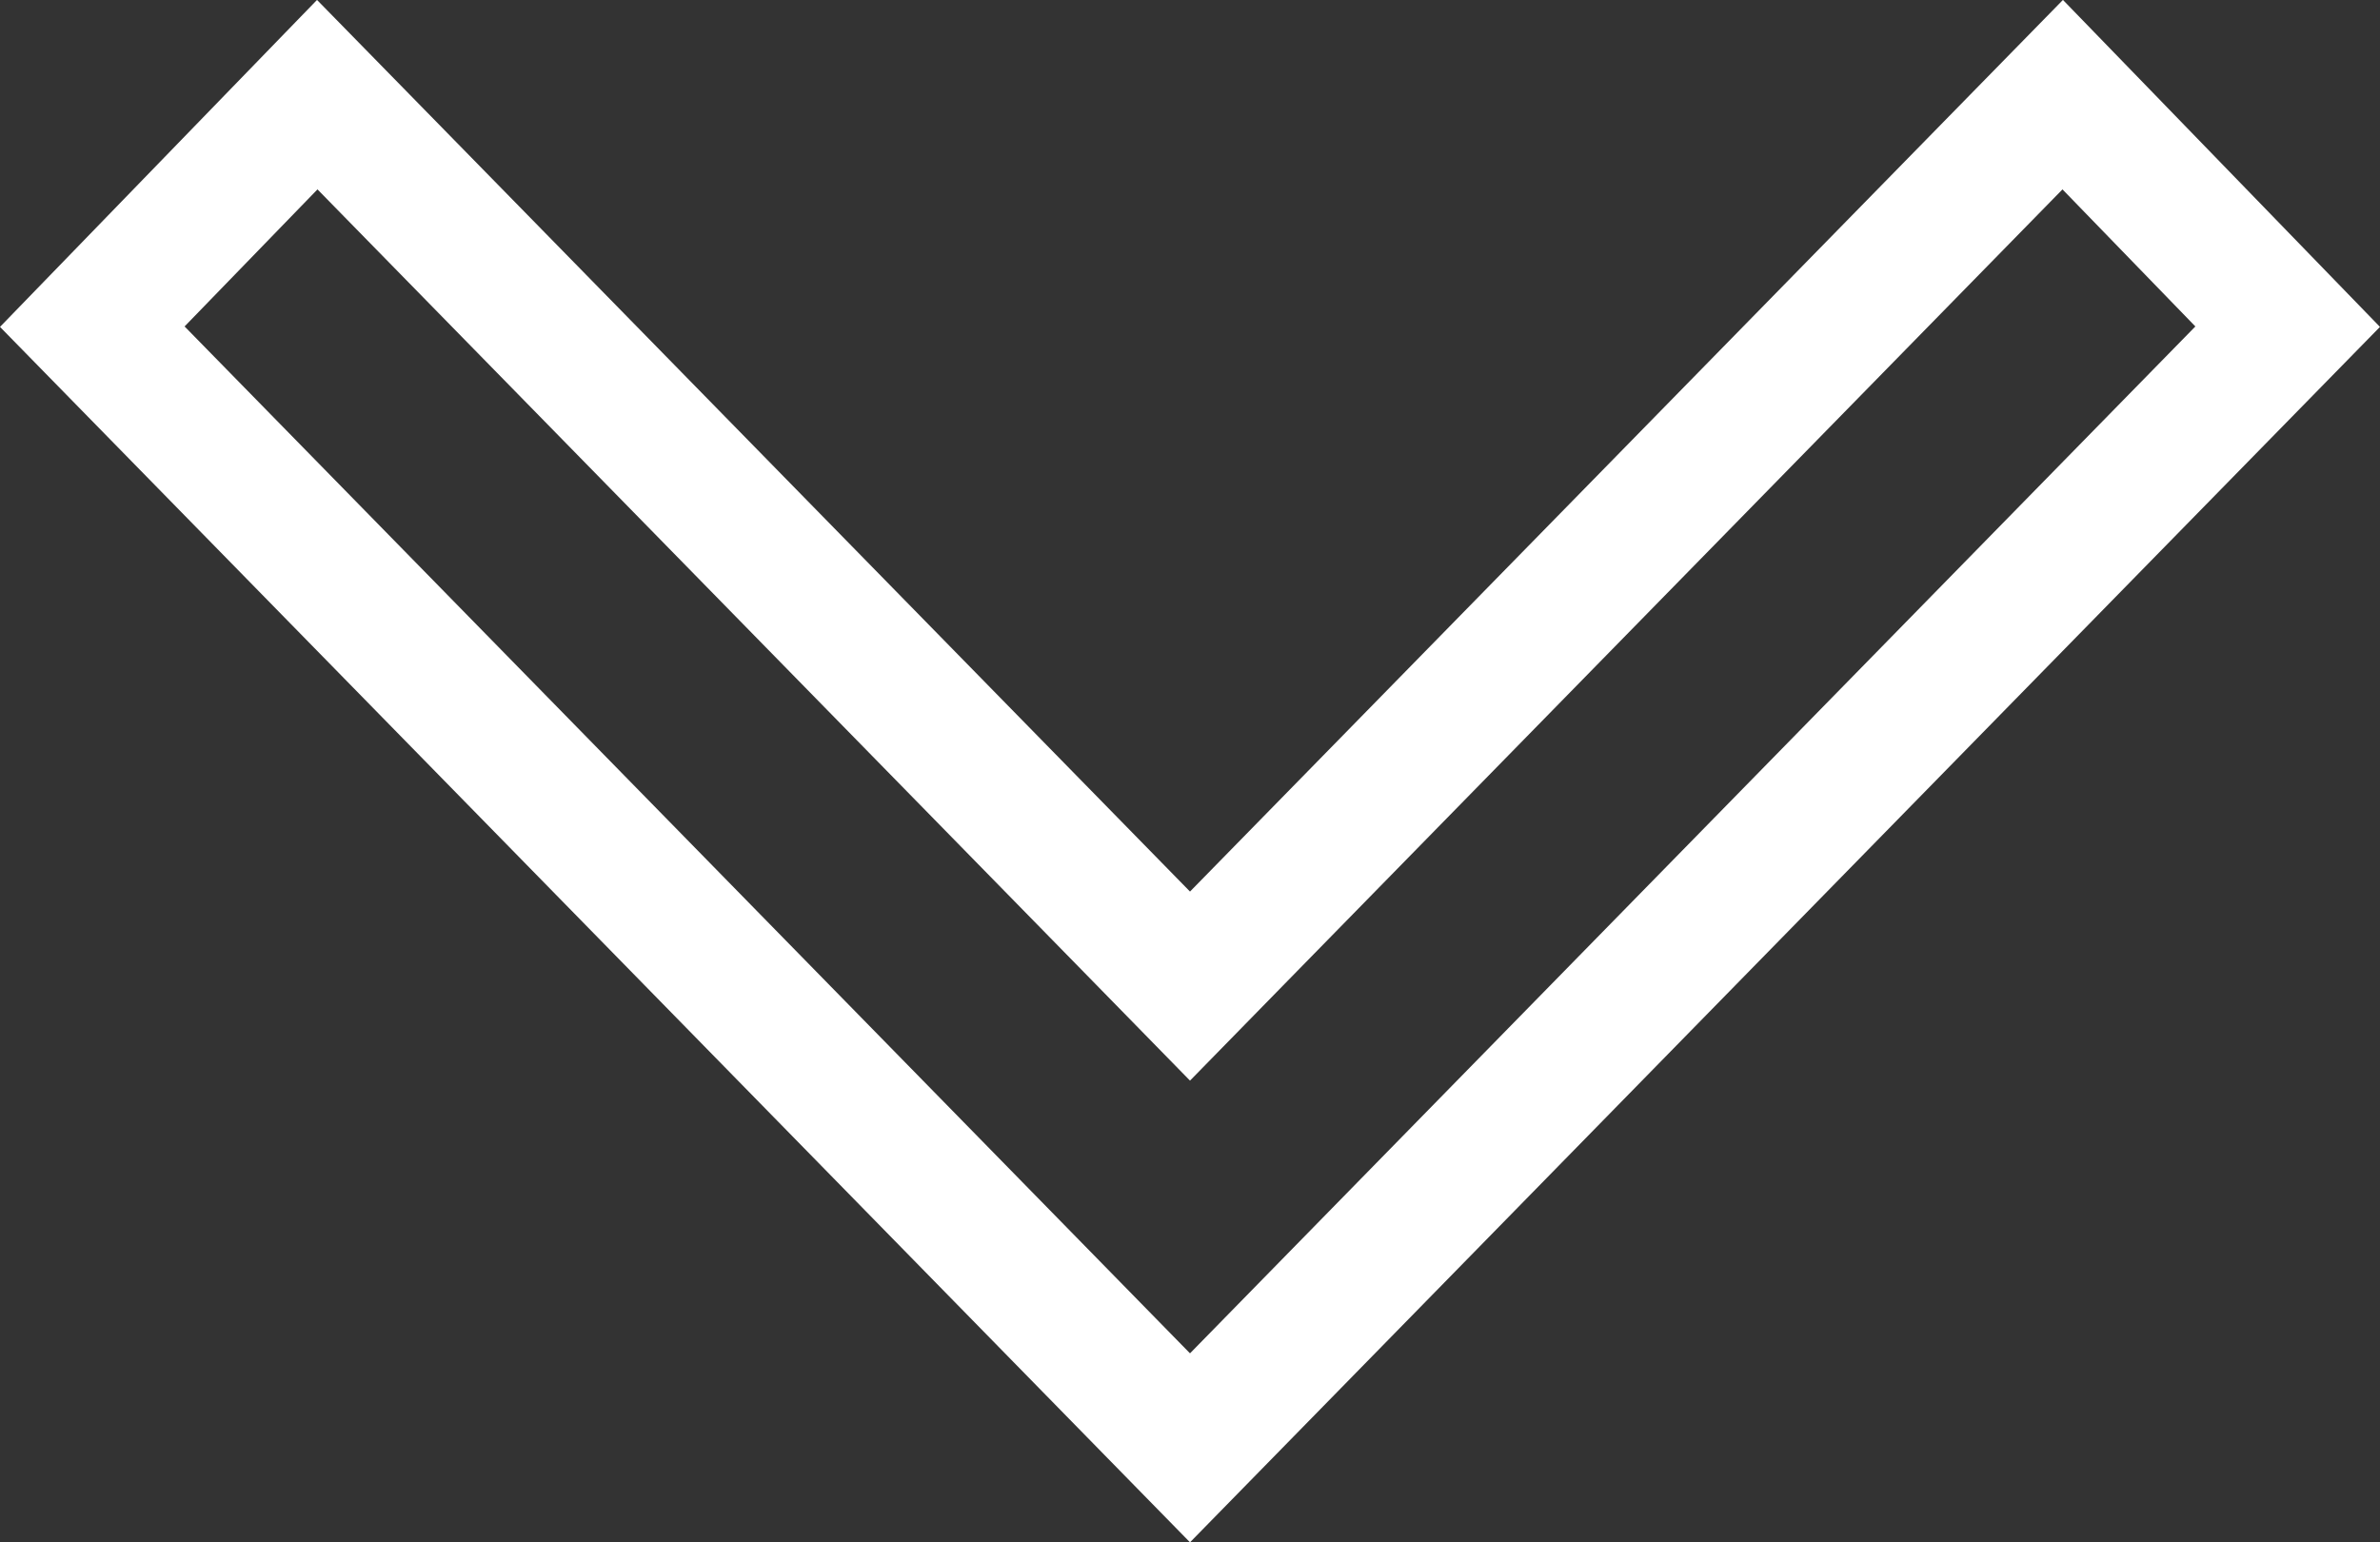 <svg xmlns="http://www.w3.org/2000/svg" width="54" height="35" viewBox="0 0 54 35" fill="none"><rect x="0" y="0" width="54" height="35" fill="#333333" stroke="none"/><path d="M27 32.855L51.905 7.413L46.801 2.148L28.072 21.281L27 22.377L25.928 21.281L7.198 2.148L2.094 7.413L27 32.855Z" stroke="white" stroke-width="3"></path></svg>